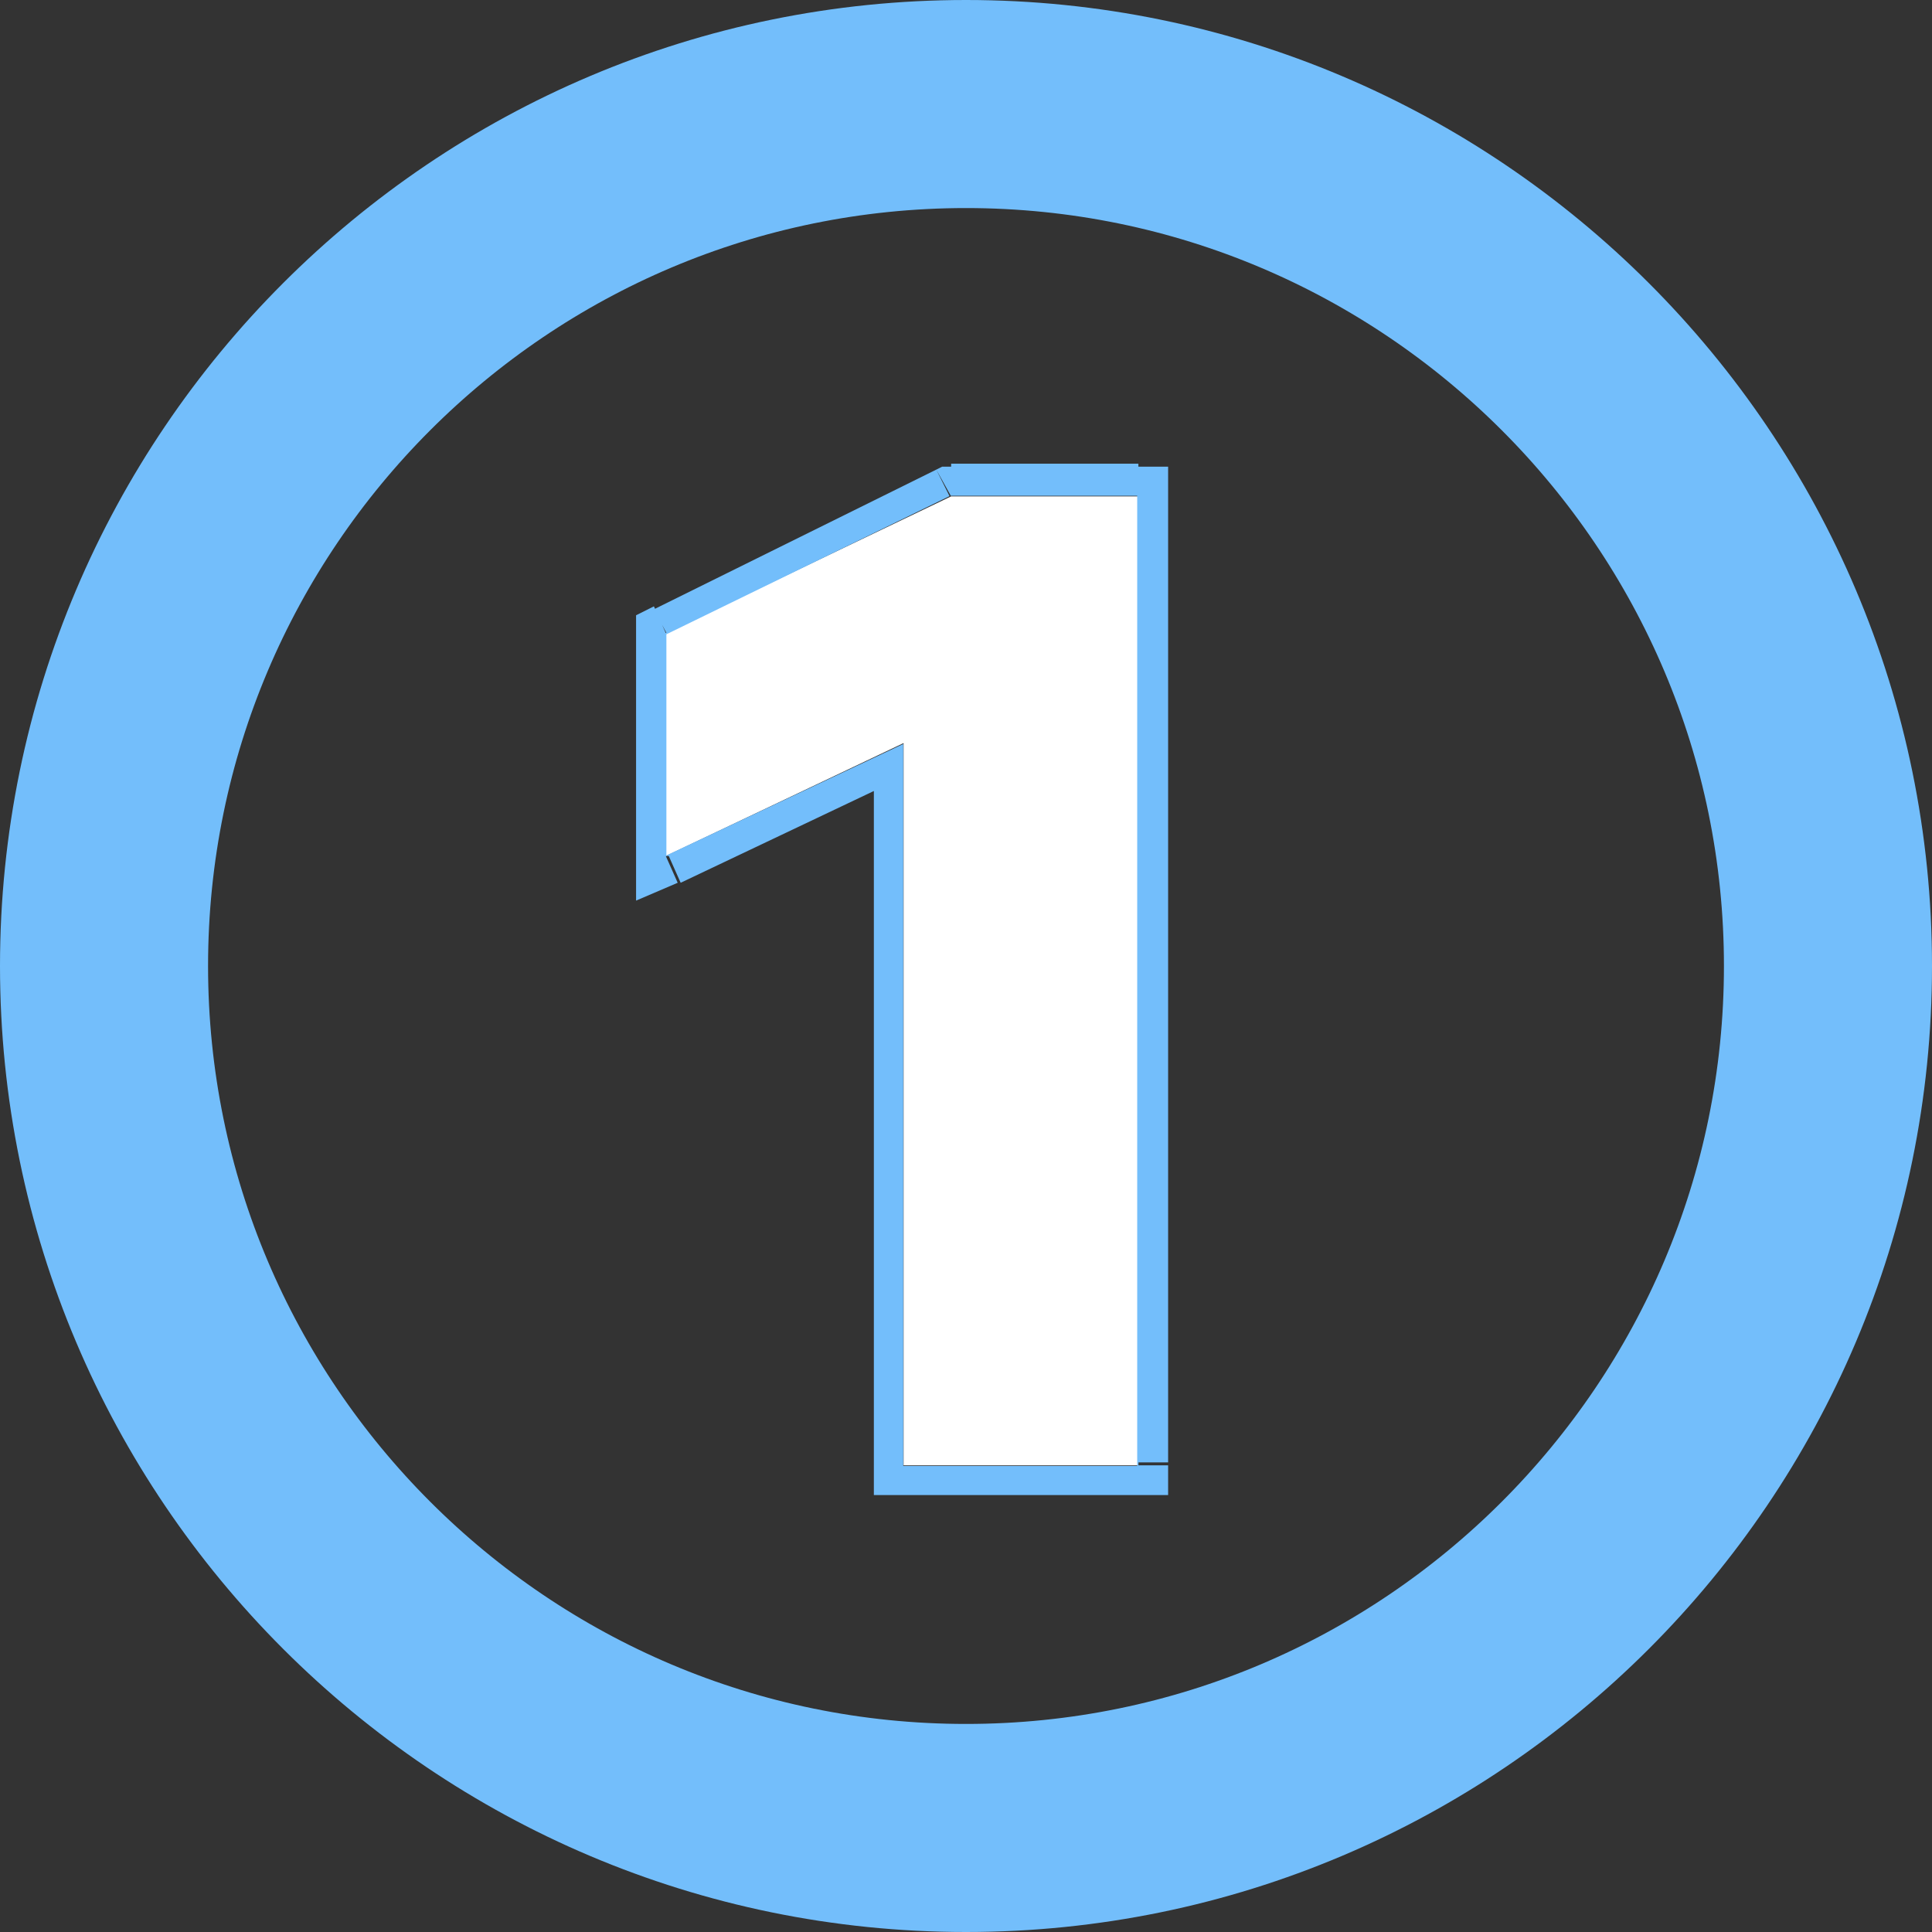<svg version="1.2" xmlns="http://www.w3.org/2000/svg" viewBox="0 0 65 65" width="65" height="65">
	<rect x="0" y="0" width="65" height="65" fill="#333333" stroke="none"/>
	<title>image</title>
	<defs>
		<clipPath clipPathUnits="userSpaceOnUse" id="cp1">
			<path d="m21.32 15.32h18v35h-18zm16.94 1.36h-6.29l-9.55 4.66v7.44l7.97-3.75v24.29h7.87z"/>
		</clipPath>
	</defs>
	<style>
		.s0 { fill: #ffffff } 
		.s1 { fill: #73befb } 
		.s2 { fill: none;stroke: #73befb;stroke-width: 7 } 
	</style>
	<path class="s0" d="m38.3 49.3h-7.9v-24.3l-8 3.8v-7.5l9.6-4.6h6.3z"/>
	<g id="Clip-Path" clip-path="url(#cp1)">
		<path class="s1" d="m38.3 49.3v1h1v-1zm-7.9 0h-1v1h1zm0-24.3h1v-1.5l-1.4 0.6zm-8 3.8h-1v1.5l1.4-0.6zm0-7.5l-0.4-0.9-0.6 0.3v0.6zm9.6-4.6v-1h-0.3l-0.2 0.1zm6.3 0h1v-1h-1zm0 31.6h-7.9v2h7.9zm-6.9 1v-24.3h-2v24.3zm-1.4-25.2l-7.9 3.8 0.8 1.8 8-3.8zm-6.6 4.7v-7.5h-2v7.5zm-0.5-6.6l9.5-4.6-0.9-1.8-9.5 4.7zm9.1-4.6h6.3v-2h-6.3zm5.3-1v32.6h2v-32.6z"/>
	</g>
	<path fill-rule="evenodd" class="s2" d="m32.5 61.5c-16 0-29-13-29-29 0-16 13-29 29-29 16 0 29 13 29 29 0 16-13 29-29 29z"/>
</svg>